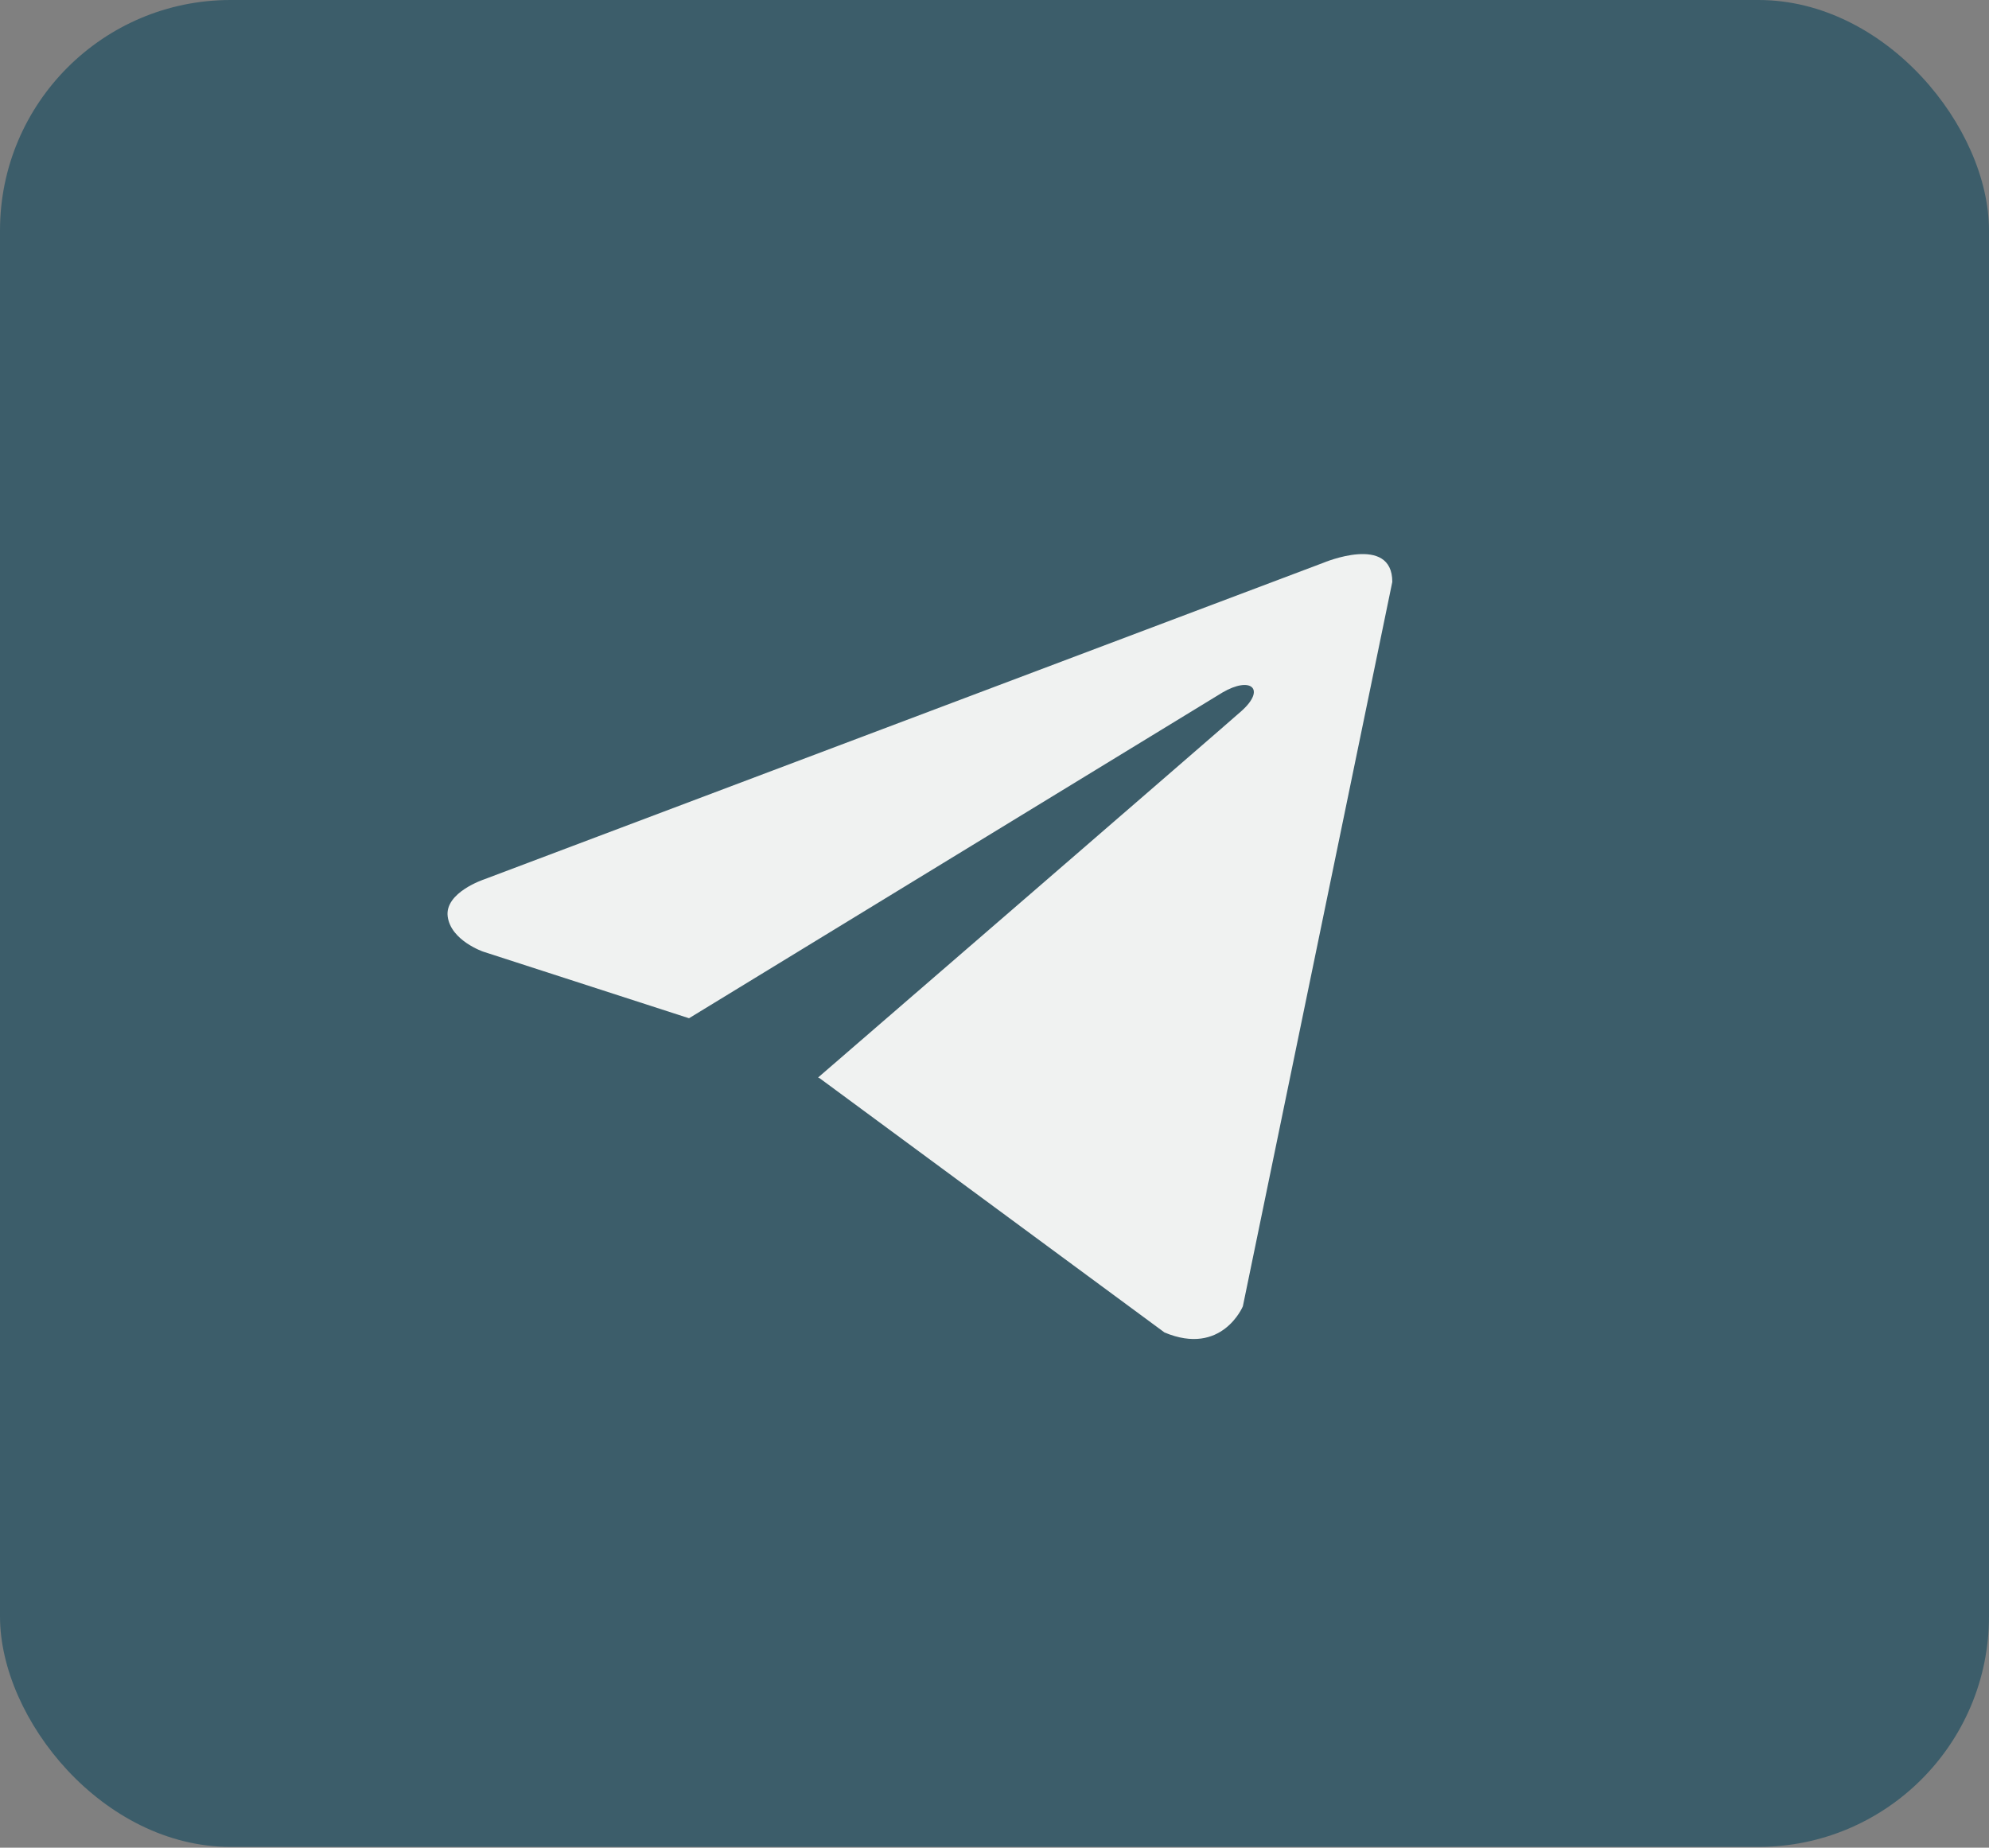 <?xml version="1.0" encoding="UTF-8"?> <svg xmlns="http://www.w3.org/2000/svg" width="310" height="288" viewBox="0 0 310 288" fill="none"><rect x="0" y="0" width="310" height="288" fill="#808080" stroke="none"/> <rect width="310" height="287.882" rx="35.93" fill="#3C5D6A"></rect> <path d="M217 90.699L193.708 203.621C193.708 203.621 190.449 211.45 181.496 207.695L127.755 168.07L127.506 167.953C134.765 161.685 191.056 113.013 193.516 110.807C197.325 107.39 194.96 105.356 190.538 107.937L107.39 158.716L75.312 148.337C75.312 148.337 70.263 146.61 69.778 142.855C69.286 139.094 75.478 137.06 75.478 137.06L206.252 87.725C206.252 87.725 217 83.183 217 90.699Z" fill="#F0F2F1"></path> </svg> 